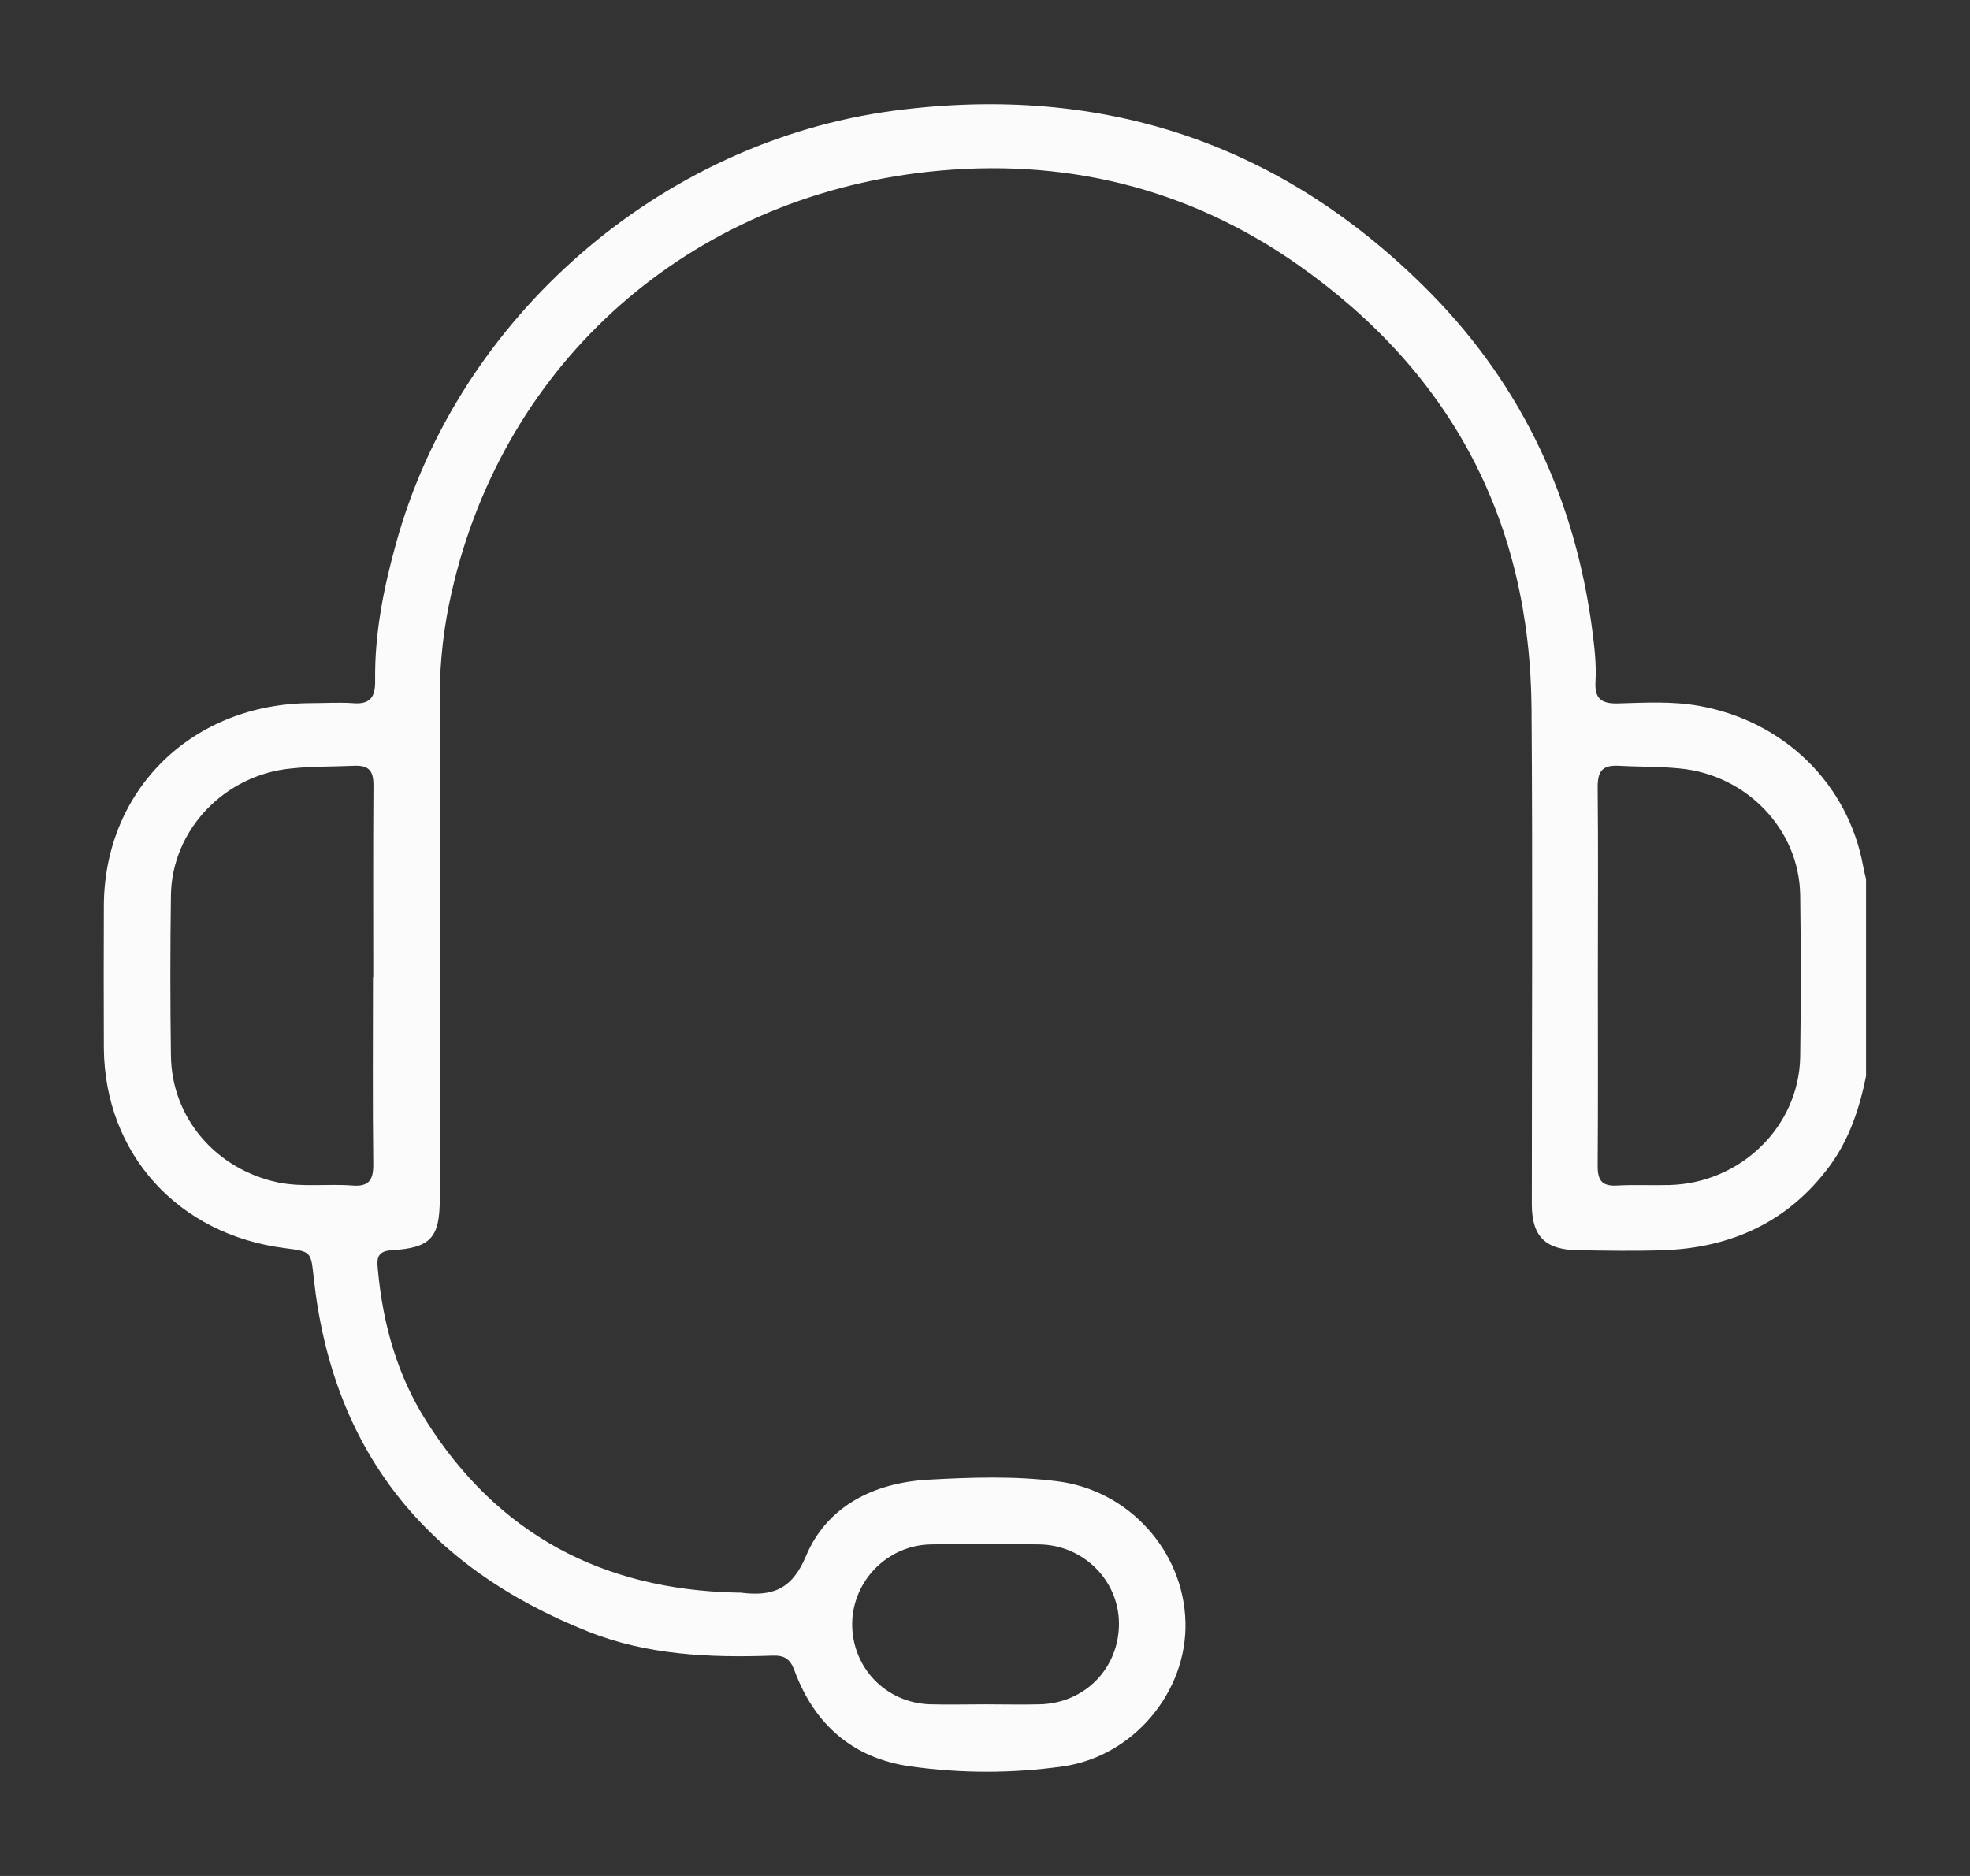 <svg width="21" height="20" viewBox="0 0 21 20" fill="none" xmlns="http://www.w3.org/2000/svg">
<rect x="0" y="0" width="21" height="20" fill="#333333" stroke="none"/>
<path d="M19.895 11.458C19.825 11.808 19.717 12.143 19.501 12.435C19.064 13.024 18.46 13.304 17.727 13.329C17.429 13.339 17.128 13.334 16.83 13.329C16.473 13.327 16.329 13.183 16.329 12.838C16.329 11.078 16.339 9.317 16.326 7.557C16.311 5.577 15.488 3.988 13.846 2.83C12.668 1.999 11.331 1.674 9.889 1.832C7.344 2.112 5.377 3.855 4.817 6.303C4.732 6.67 4.688 7.046 4.688 7.423C4.686 9.209 4.688 10.992 4.688 12.778C4.688 13.196 4.593 13.304 4.174 13.329C3.994 13.339 4.022 13.453 4.03 13.556C4.084 14.123 4.236 14.664 4.544 15.15C5.305 16.352 6.416 16.948 7.853 16.979C7.866 16.979 7.879 16.979 7.889 16.979C8.221 17.021 8.437 16.958 8.591 16.591C8.814 16.057 9.316 15.807 9.897 15.775C10.354 15.75 10.812 15.734 11.27 15.792C12.031 15.886 12.619 16.535 12.637 17.296C12.655 18.034 12.085 18.724 11.331 18.832C10.791 18.908 10.244 18.908 9.707 18.832C9.092 18.747 8.681 18.384 8.47 17.812C8.424 17.686 8.362 17.646 8.233 17.651C7.565 17.674 6.899 17.646 6.269 17.394C4.534 16.704 3.542 15.455 3.344 13.621C3.313 13.344 3.321 13.344 3.038 13.307C1.896 13.163 1.117 12.299 1.107 11.176C1.105 10.667 1.105 10.159 1.107 9.65C1.115 8.413 2.056 7.499 3.318 7.496C3.465 7.496 3.614 7.486 3.758 7.496C3.95 7.514 4.002 7.426 3.999 7.257C3.992 6.756 4.089 6.27 4.223 5.789C4.886 3.386 7.035 1.51 9.529 1.18C11.766 0.885 13.686 1.535 15.252 3.127C16.236 4.127 16.794 5.341 16.974 6.723C16.997 6.902 17.018 7.081 17.008 7.26C16.997 7.436 17.056 7.504 17.247 7.499C17.532 7.491 17.82 7.474 18.105 7.524C19.01 7.683 19.699 8.35 19.861 9.234C19.869 9.282 19.882 9.327 19.892 9.373V11.456L19.895 11.458ZM17.033 10.403C17.033 11.08 17.036 11.755 17.031 12.433C17.031 12.589 17.08 12.649 17.242 12.639C17.424 12.629 17.609 12.639 17.792 12.634C18.553 12.617 19.177 12.012 19.19 11.267C19.198 10.692 19.198 10.118 19.19 9.544C19.18 8.839 18.614 8.257 17.9 8.192C17.686 8.171 17.473 8.176 17.26 8.164C17.08 8.154 17.031 8.222 17.031 8.39C17.038 9.06 17.033 9.73 17.033 10.4V10.403ZM3.979 10.418C3.979 9.735 3.976 9.053 3.981 8.37C3.981 8.214 3.93 8.156 3.768 8.164C3.549 8.174 3.328 8.169 3.11 8.192C2.398 8.257 1.83 8.844 1.822 9.549C1.814 10.118 1.814 10.685 1.822 11.254C1.83 11.919 2.303 12.468 2.968 12.607C3.228 12.659 3.493 12.619 3.753 12.639C3.935 12.654 3.981 12.579 3.979 12.41C3.971 11.745 3.976 11.08 3.976 10.418H3.979ZM10.501 18.17C10.696 18.17 10.892 18.175 11.087 18.17C11.568 18.157 11.93 17.782 11.928 17.306C11.925 16.848 11.55 16.472 11.079 16.465C10.694 16.46 10.311 16.457 9.925 16.465C9.46 16.472 9.087 16.855 9.084 17.314C9.084 17.779 9.442 18.155 9.915 18.17C10.11 18.175 10.306 18.17 10.501 18.17Z" fill="#FBFBFB"/>
</svg>
